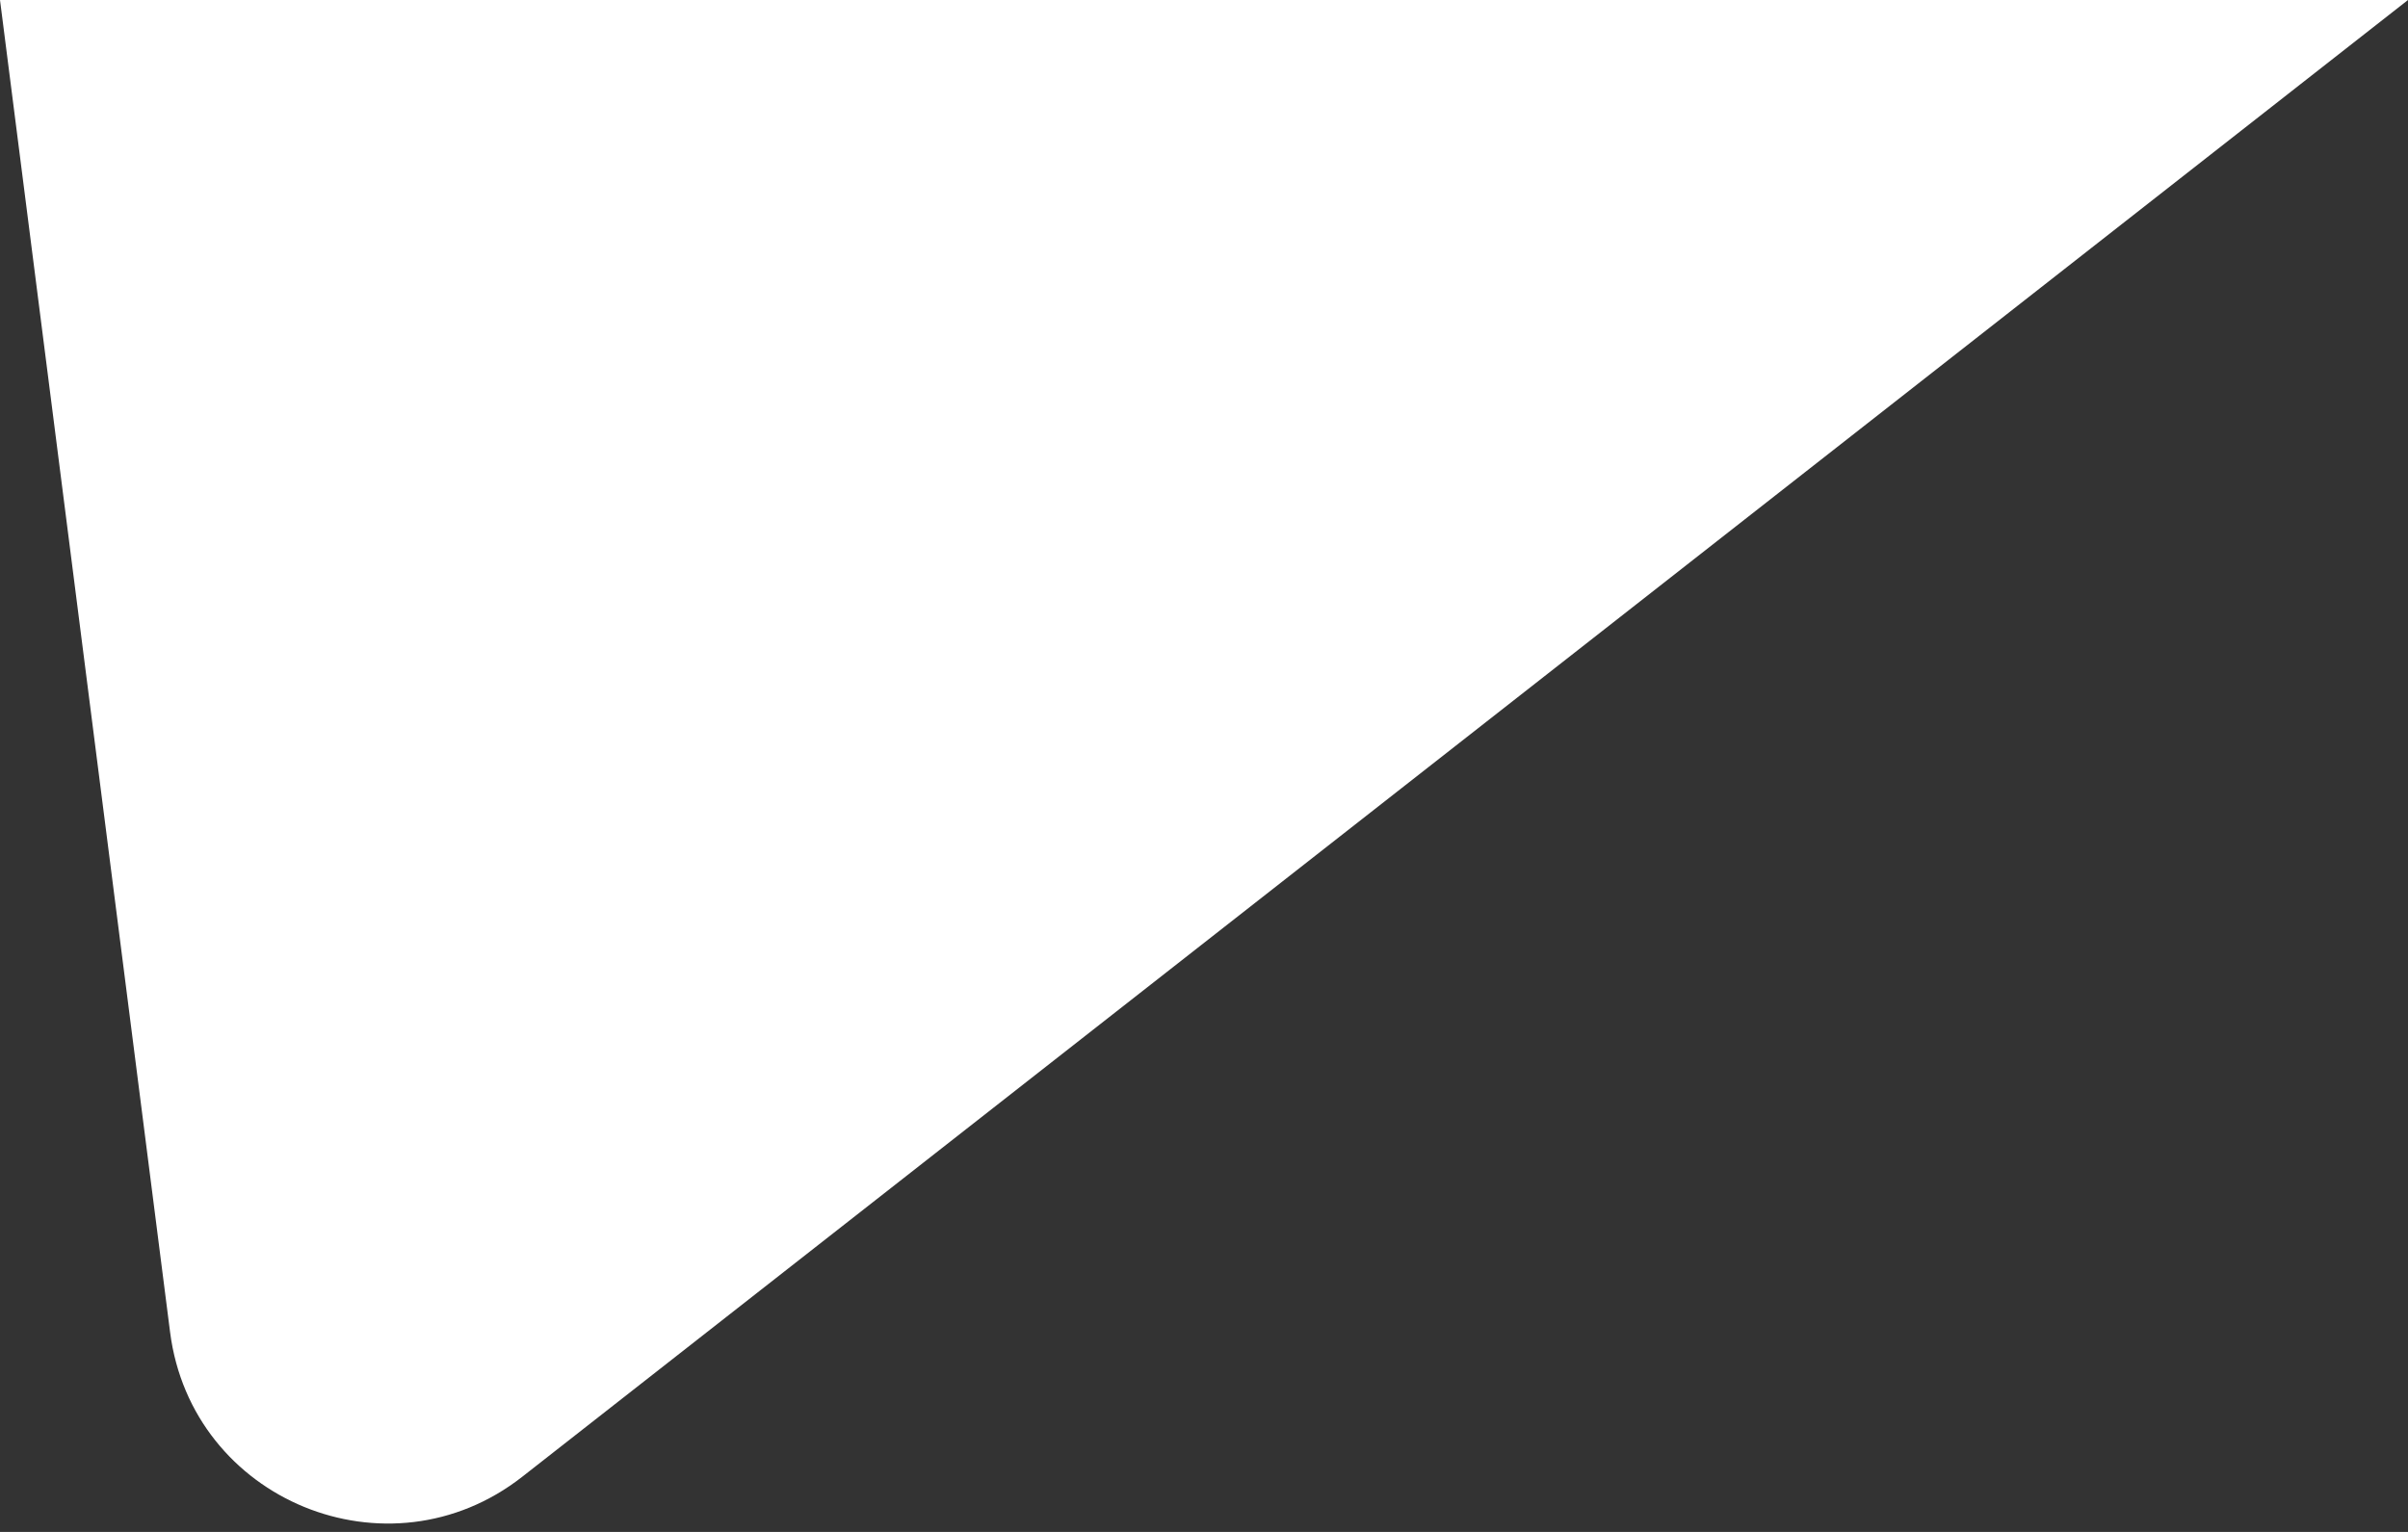 <svg width="33" height="21" viewBox="0 0 33 21" fill="none" xmlns="http://www.w3.org/2000/svg">
<rect x="0" y="0" width="33" height="21" fill="#333333" stroke="none"/>
<path d="M33 0H0L2.331 18.262C2.626 20.571 5.324 21.679 7.157 20.244L33 0Z" fill="white"/>
</svg>
